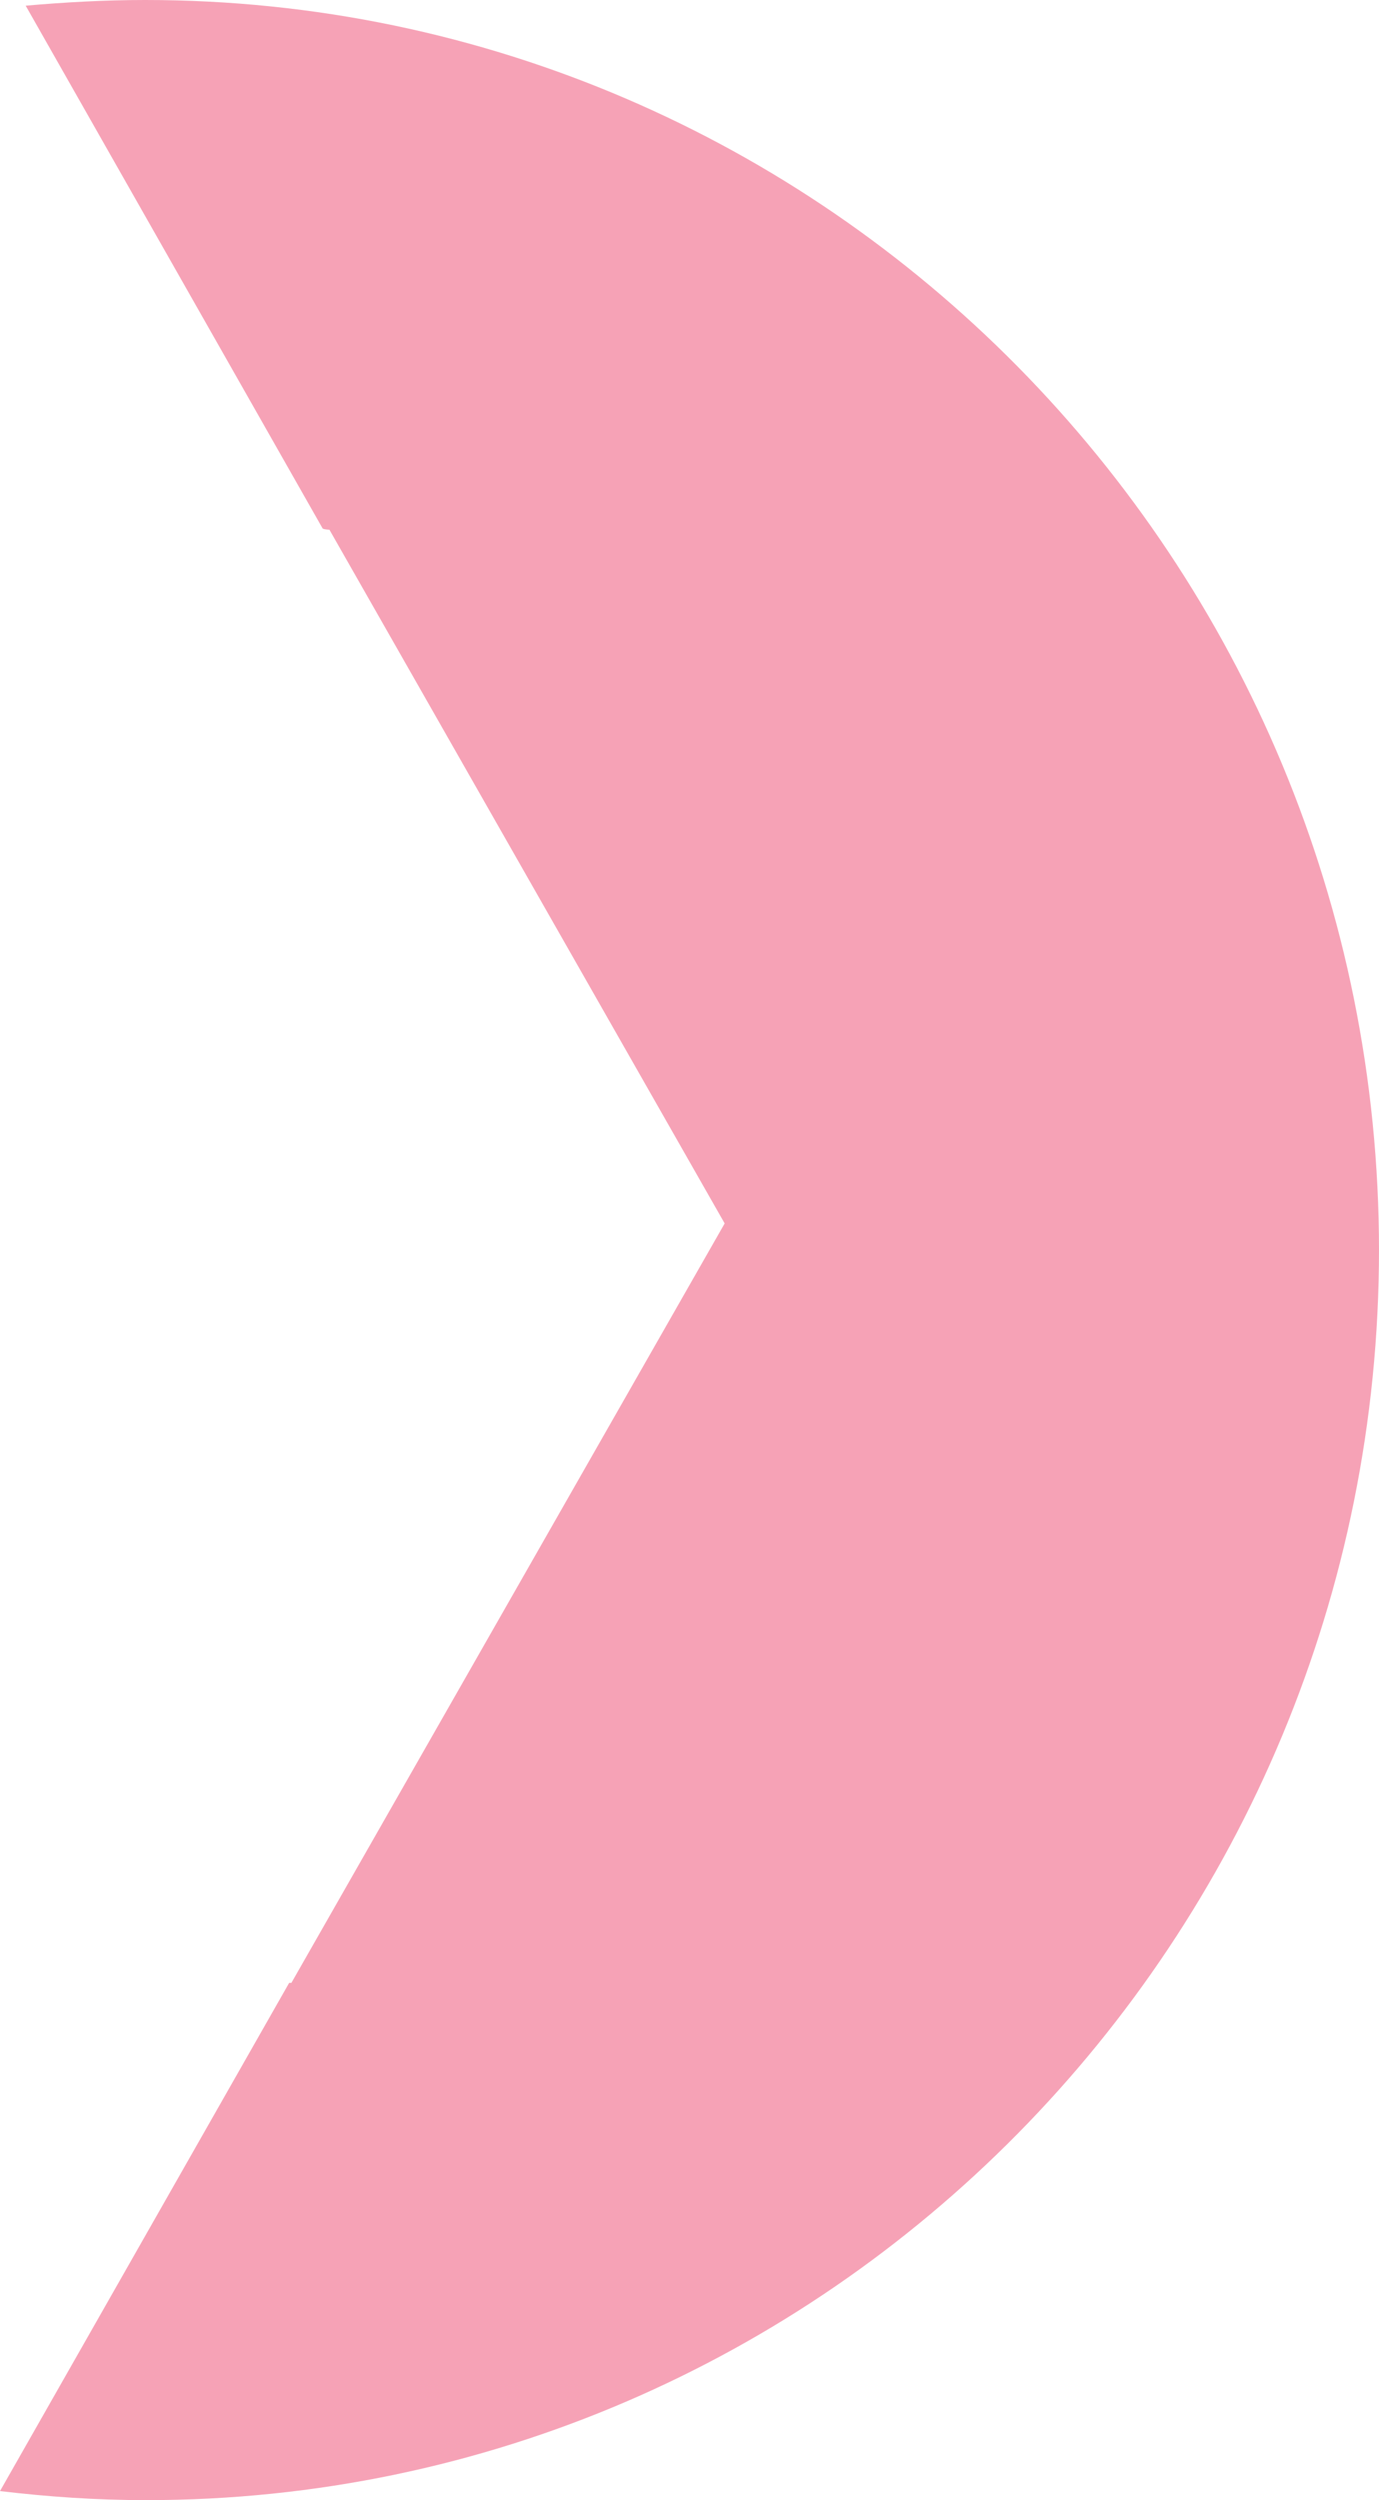 <svg xmlns="http://www.w3.org/2000/svg" width="16" height="29" viewBox="0 0 16 29" fill="none"><path d="M16 14.493C16 22.502 9.587 29 1.697 29C1.114 29 0.557 28.961 -4.59078e-09 28.895L3.355 23L3.381 23L8.408 14.191L3.822 6.144C3.822 6.144 3.77 6.144 3.744 6.131L0.298 0.066C0.751 0.026 1.218 -5.32323e-08 1.684 -7.36192e-08C9.587 -4.19063e-07 16 6.498 16 14.507" fill="#F6A2B6"></path></svg>